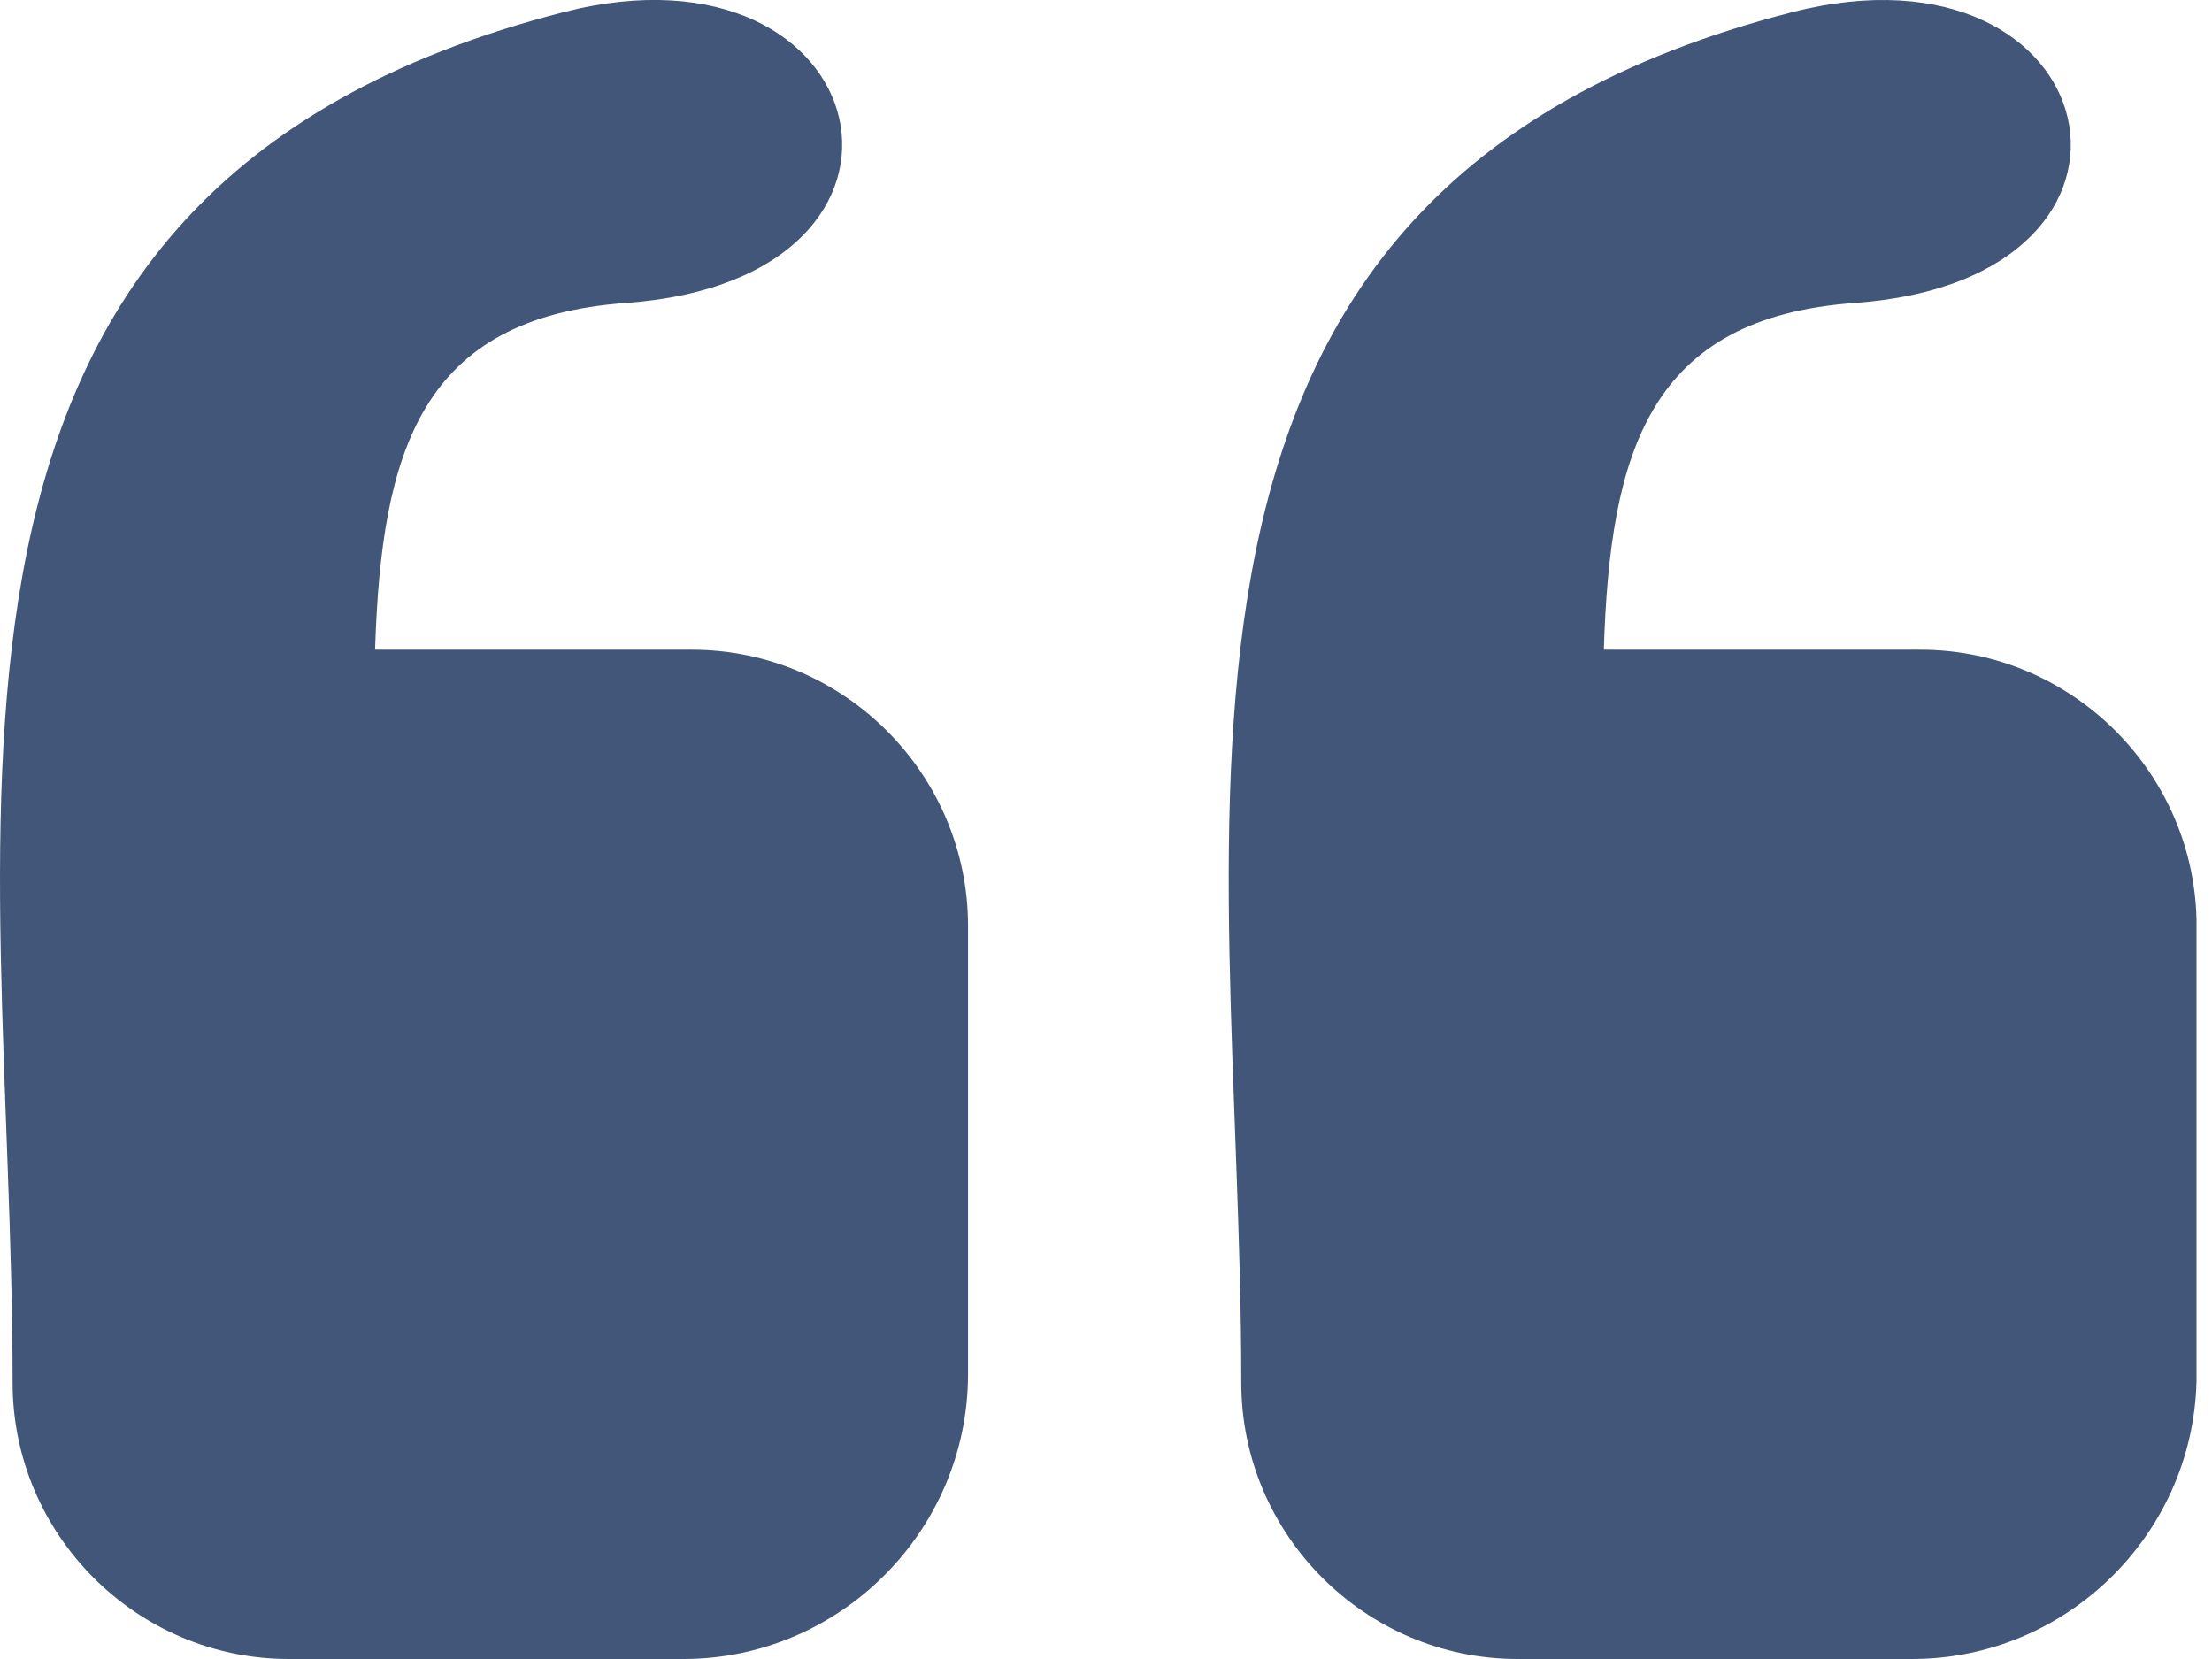 <svg xmlns="http://www.w3.org/2000/svg" width="32" height="24" viewBox="0 0 32 24" fill="none"><g clip-path="url(#clip0_1054_4108)"><path fill-rule="evenodd" clip-rule="evenodd" d="M27.662 24H21.953C19.755 24 17.957 22.202 17.957 20.004C17.957 11.784 15.858 2.754 25.932 0.175C30.497 -0.991 31.686 4.036 26.832 4.383C23.871 4.595 23.292 6.508 23.202 9.399H27.781C29.979 9.399 31.777 11.197 31.777 13.395V19.883C31.777 22.148 29.925 24 27.662 24ZM9.887 24H4.177C1.979 24 0.182 22.202 0.182 20.004C0.182 11.784 -1.918 2.754 8.157 0.175C12.723 -0.993 13.913 4.034 9.057 4.383C6.096 4.595 5.517 6.508 5.426 9.399H10.008C12.206 9.399 14.004 11.197 14.004 13.395V19.883C14.001 22.148 12.149 24 9.887 24Z" fill="#415678"></path></g><defs><clipPath id="clip0_1054_4108"><rect width="31.776" height="24" fill="white" transform="translate(0 -0)"></rect></clipPath></defs></svg>